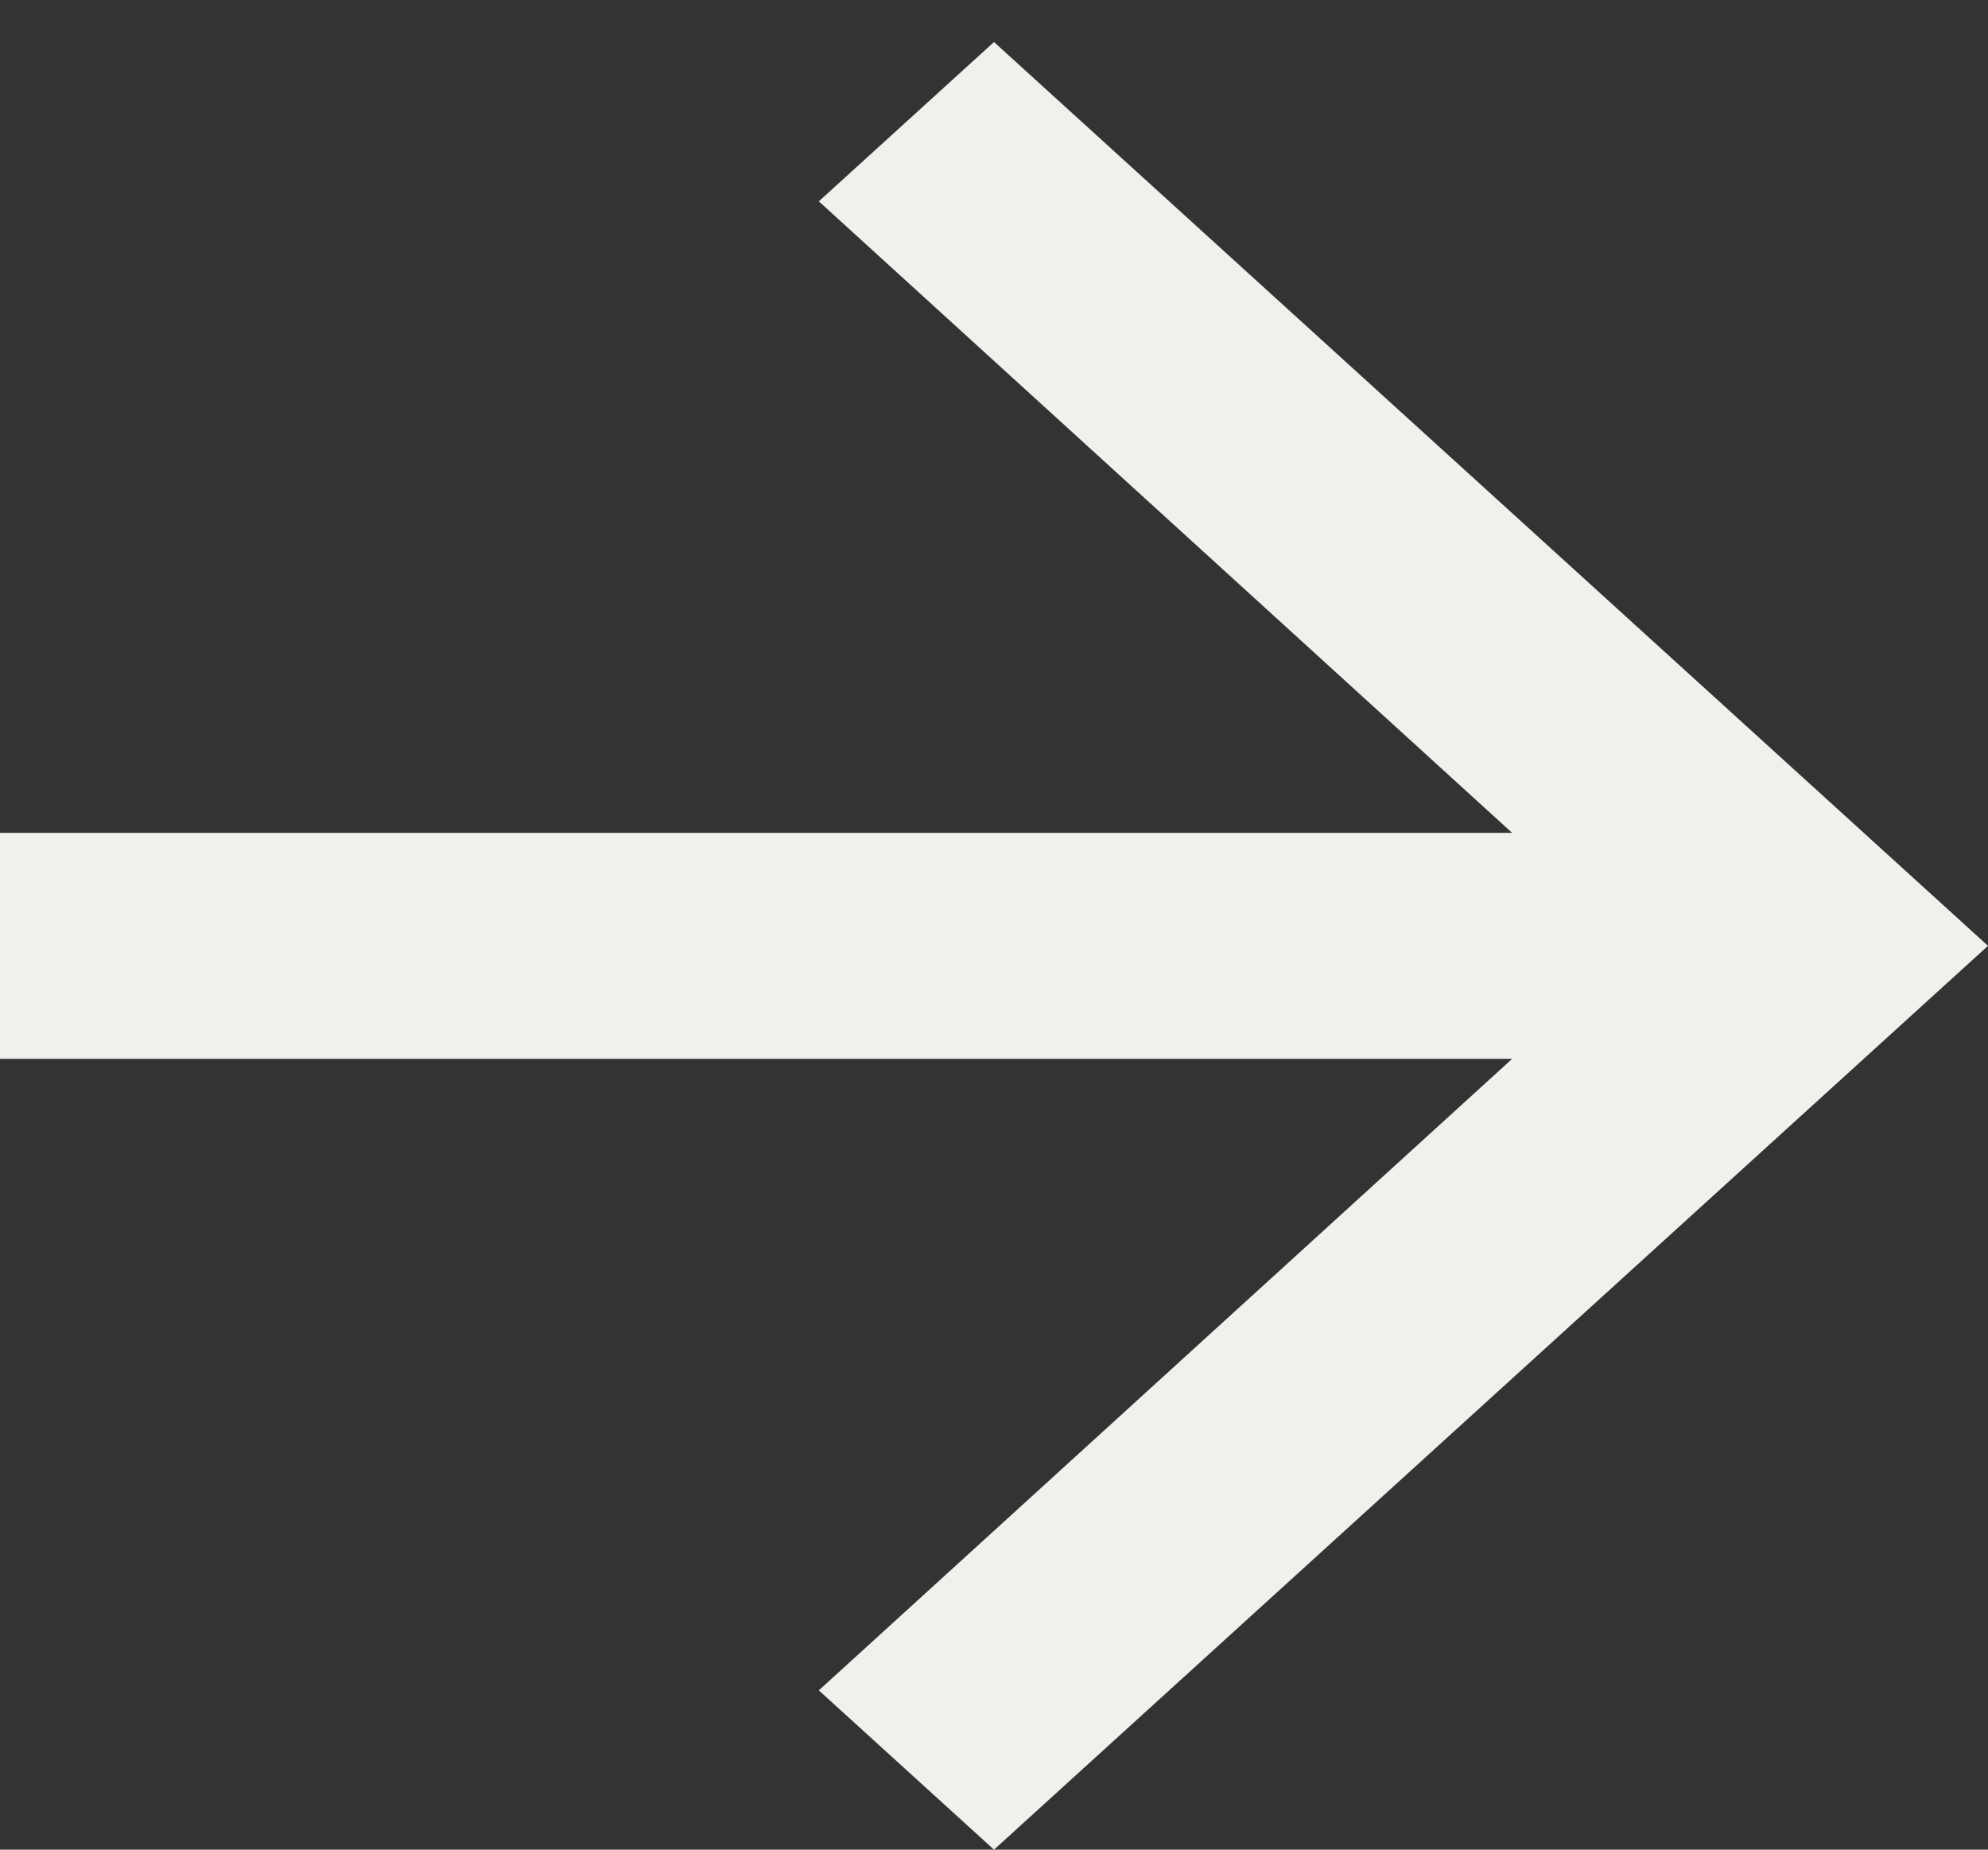 <svg width="43" height="40" viewBox="0 0 43 40" fill="none" xmlns="http://www.w3.org/2000/svg">
<rect x="0" y="0" width="43" height="40" fill="#333333" stroke="none"/>
<path d="M21.5 40L17.711 36.555L32.707 22.898H0V18.011H32.707L17.711 4.354L21.5 0.909L43 20.454L21.5 40Z" fill="#EEF1EC"/>
</svg>
